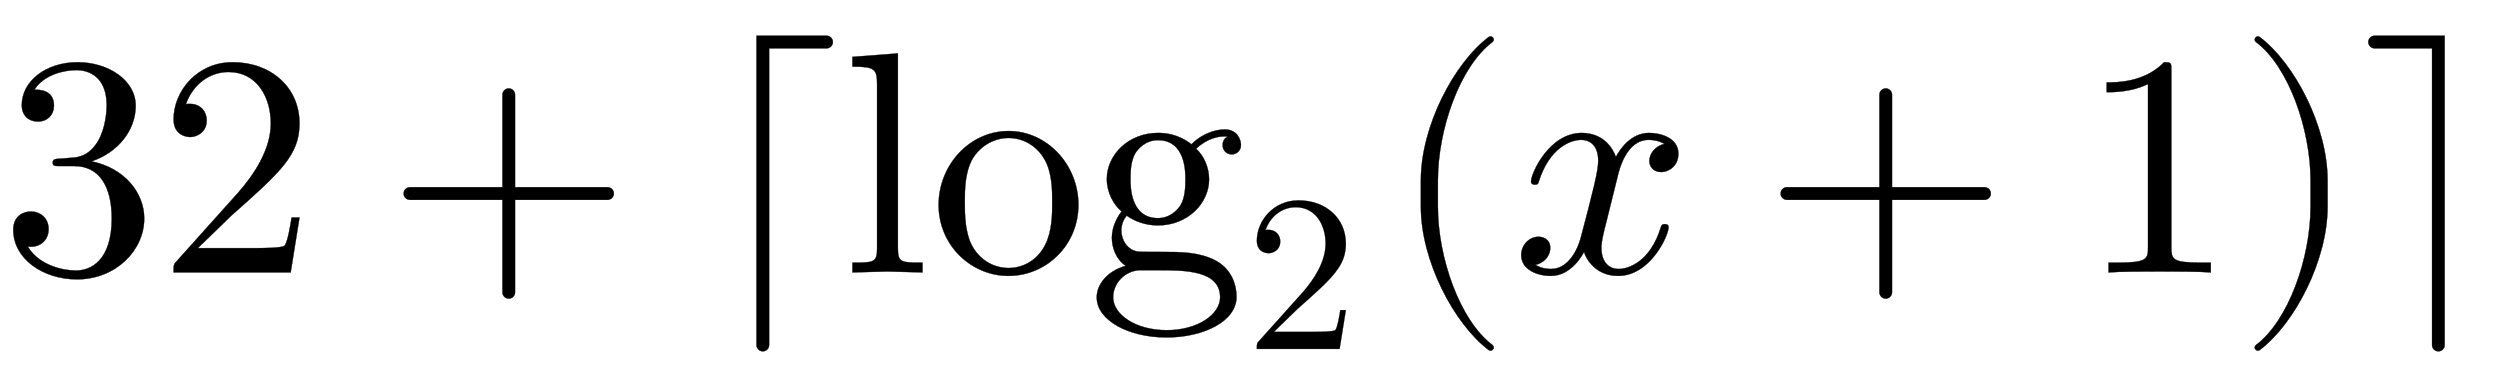 <svg xmlns:xlink="http://www.w3.org/1999/xlink" width="18.398ex" height="2.843ex" style="vertical-align:-.838ex" viewBox="0 -863.1 7921.3 1223.9" xmlns="http://www.w3.org/2000/svg"><defs><path stroke-width="1" id="a" d="M457 171c0-102-91-193-213-193C135-22 42 44 42 135c0 44 32 58 56 58 29 0 56-20 56-56 0-38-31-60-66-55C123 23 198 6 241 6c44 0 113 29 113 165 0 98-37 166-119 166h-44c-17 0-24 0-24 11 0 10 7 11 15 12 7 0 31 2 39 3 25 1 59 4 89 52 26 44 28 102 28 114 0 90-55 112-96 112-36 0-102-13-133-62 15 0 62 0 62-50 0-29-20-51-51-51-29 0-51 19-51 52 0 76 76 136 177 136 96 0 184-56 184-138 0-79-58-149-140-176 104-21 167-99 167-181z"/><path stroke-width="1" id="b" d="M449 174L421 0H50c0 24 0 26 11 37l192 214c55 62 105 141 105 221 0 82-43 163-134 163-58 0-112-37-135-102 3 1 5 1 13 1 35 0 53-26 53-52 0-41-35-53-52-53-3 0-53 0-53 56 0 89 74 181 187 181 122 0 212-80 212-194 0-100-60-154-216-292L127 77h180c22 0 88 0 95 8 10 15 17 59 22 89h25z"/><path stroke-width="1" id="c" d="M722 250c0-11-9-20-20-20H409V-63c0-11-9-20-20-20s-20 9-20 20v293H76c-11 0-20 9-20 20s9 20 20 20h293v293c0 11 9 20 20 20s20-9 20-20V270h293c11 0 20-9 20-20z"/><path stroke-width="1" id="d" d="M416 730c0-11-9-20-20-20H214v-940c0-11-9-20-20-20s-20 9-20 20v980h222c11 0 20-9 20-20z"/><path stroke-width="1" id="e" d="M255 0L144 3 33 0v31c67 0 78 0 78 45v520c0 49-8 56-78 56v31l144 11V76c0-45 11-45 78-45V0z"/><path stroke-width="1" id="f" d="M471 214C471 87 370-11 249-11 132-11 28 85 28 214c0 125 97 234 222 234 121 0 221-106 221-234zm-83 8c0 38 0 96-26 139s-69 65-113 65c-40 0-87-21-114-67-24-44-24-98-24-137 0-36 0-97 25-141 27-46 71-67 114-67 50 0 94 29 116 74 22 44 22 98 22 134z"/><path stroke-width="1" id="g" d="M485 404c0-23-19-30-29-30-16 0-29 12-29 29 0 12 5 23 16 27-3 1-10 1-10 1-18 0-54-5-90-39 25-23 41-60 41-97 0-77-69-146-162-146-19 0-60 3-99 31-17-20-17-43-17-47 0-32 21-63 53-67 7-1 50-1 75-1 61 0 119 0 172-28 51-28 65-79 65-114 0-78-104-129-222-129-122 0-221 55-221 127 0 40 32 83 92 100-31 20-44 58-44 89 0 35 18 68 31 83-25 21-47 59-47 103 0 77 69 146 162 146 22 0 64-3 106-36 42 41 86 47 106 47 39 0 51-32 51-49zM309 296c0 23 0 123-87 123-40 0-63-28-71-40-15-25-16-57-16-84 0-23 0-123 87-123 40 0 63 28 71 40 15 25 16 57 16 84zM419-79C419 7 307 7 221 7h-59c-44-3-82-40-82-86 0-53 69-104 170-104 98 0 169 50 169 104z"/><path stroke-width="1" id="h" d="M332-238c0-5-5-10-10-10-2 0-4 1-6 2-110 83-215 283-215 454v84c0 171 105 371 215 454 2 1 4 2 6 2 5 0 10-5 10-10 0-3-2-6-4-8-104-78-173-278-173-438v-84c0-160 69-360 173-438 2-2 4-5 4-8z"/><path stroke-width="1" id="i" d="M527 376c0-40-32-58-54-58-27 0-38 19-38 35 0 24 20 49 48 54-21 13-45 13-50 13-70 0-93-92-99-118l-34-137c-11-44-17-66-17-88 0-34 16-66 55-66 32 0 100 24 133 131 2 7 4 11 13 11 3 0 12 0 12-10 0-25-57-154-160-154-60 0-96 39-108 76-3-6-39-76-105-76-44 0-94 20-94 66 0 32 25 58 55 58 15 0 37-8 37-35 0-28-22-49-47-54 21-13 44-13 50-13 44 0 79 42 95 104 37 140 54 207 54 238 0 58-35 67-54 67-34 0-100-25-134-131-2-9-5-11-13-11 0 0-12 0-12 10 0 25 57 154 161 154 29 0 83-10 108-76 12 23 47 76 105 76 34 0 93-14 93-66z"/><path stroke-width="1" id="j" d="M419 0c-35 3-122 3-162 3S130 3 95 0v31h32c90 0 93 12 93 48v518c-52-26-111-26-131-26v31c32 0 120 0 182 64 23 0 23-2 23-26V79c0-37 3-48 93-48h32V0z"/><path stroke-width="1" id="k" d="M288 208c0-171-105-371-215-454-2-1-4-2-6-2-5 0-10 5-10 10 0 3 2 6 4 8 104 78 173 278 173 438v84c0 160-69 360-173 438-2 2-4 5-4 8 0 5 5 10 10 10 2 0 4-1 6-2 110-83 215-283 215-454v-84z"/><path stroke-width="1" id="l" d="M270-230c0-11-9-20-20-20s-20 9-20 20v940H48c-11 0-20 9-20 20s9 20 20 20h222v-980z"/></defs><g stroke="currentColor" fill="currentColor" stroke-width="0" transform="scale(1 -1)"><use xlink:href="#a"/><use xlink:href="#b" x="500"/><use xlink:href="#c" x="1223"/><use xlink:href="#d" x="2223"/><g transform="translate(2668)"><use xlink:href="#e"/><use xlink:href="#f" x="278"/><use xlink:href="#g" x="779"/><use transform="scale(.707)" xlink:href="#b" x="1809" y="-343"/></g><use xlink:href="#h" x="4401"/><use xlink:href="#i" x="4791"/><use xlink:href="#c" x="5586"/><use xlink:href="#j" x="6586"/><use xlink:href="#k" x="7087"/><use xlink:href="#l" x="7476"/></g></svg>